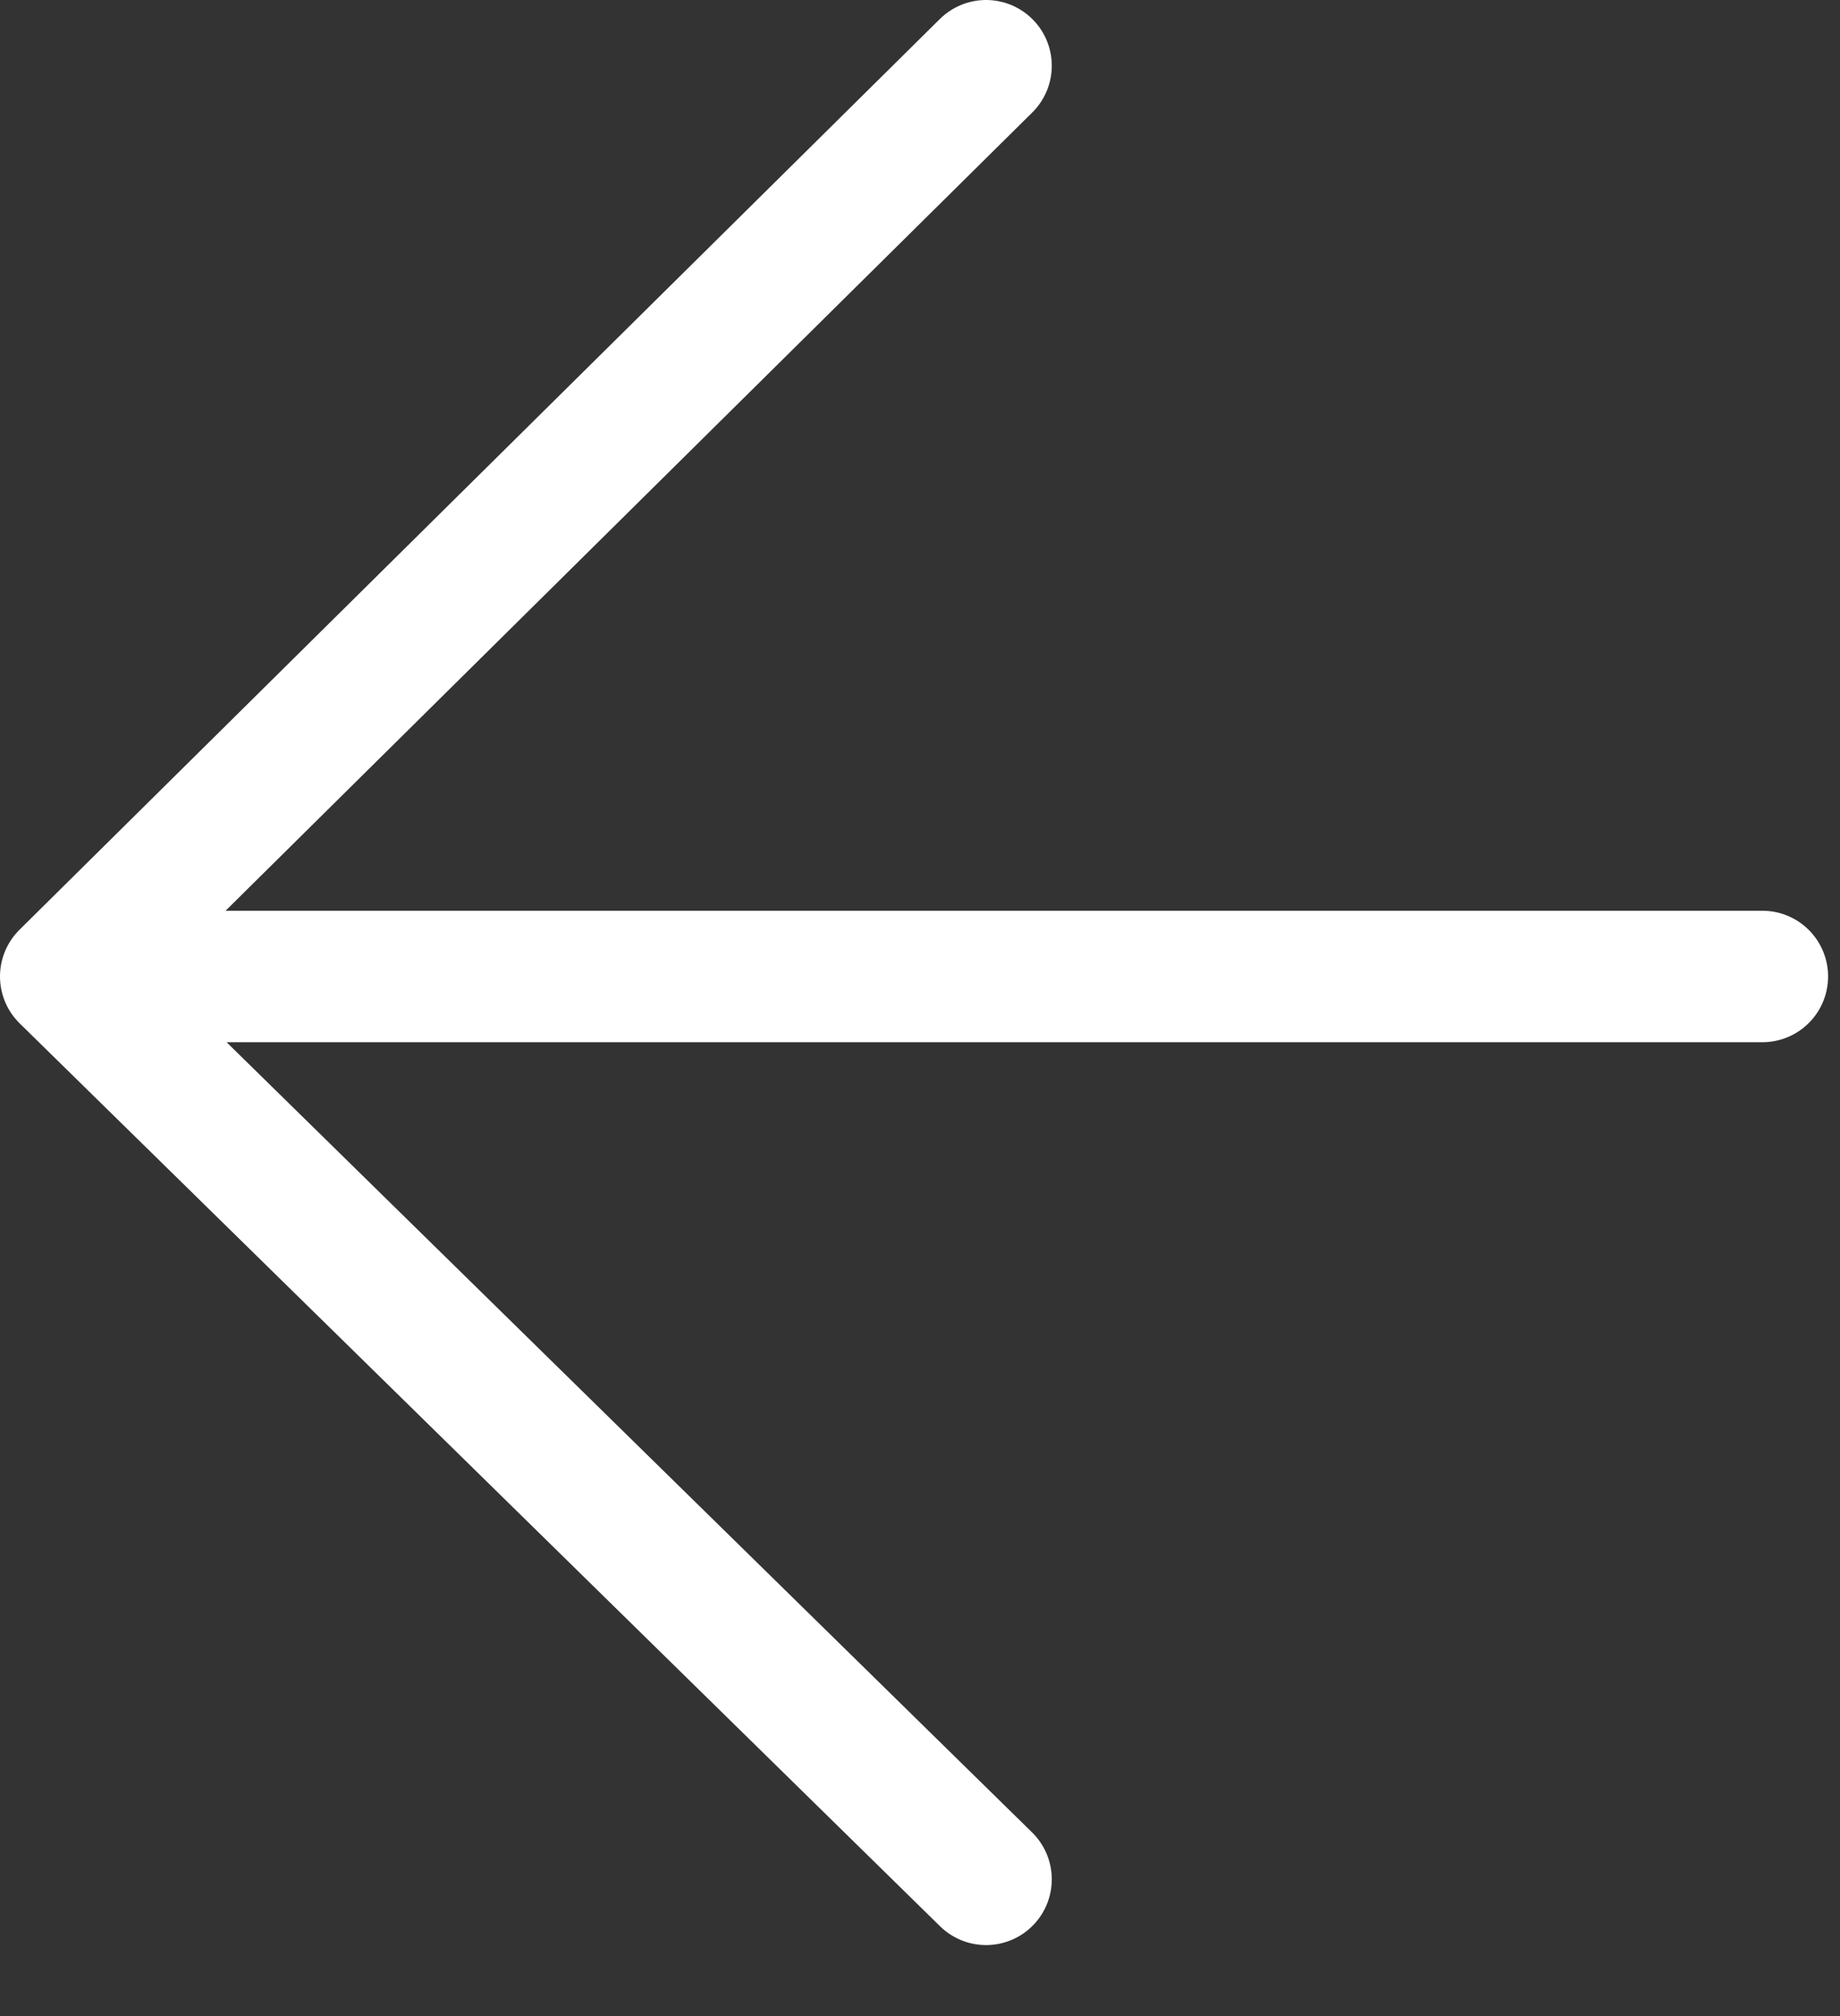 <svg width="21" height="23" viewBox="0 0 21 23" fill="none" xmlns="http://www.w3.org/2000/svg">
<rect x="0" y="0" width="21" height="23" fill="#333333" stroke="none"/>
<path d="M11.254 21.44L0.75 11.14M0.75 11.14L11.254 0.75M0.75 11.14H20.114" stroke="white" stroke-width="1.5" stroke-linecap="round" stroke-linejoin="round"/>
</svg>

